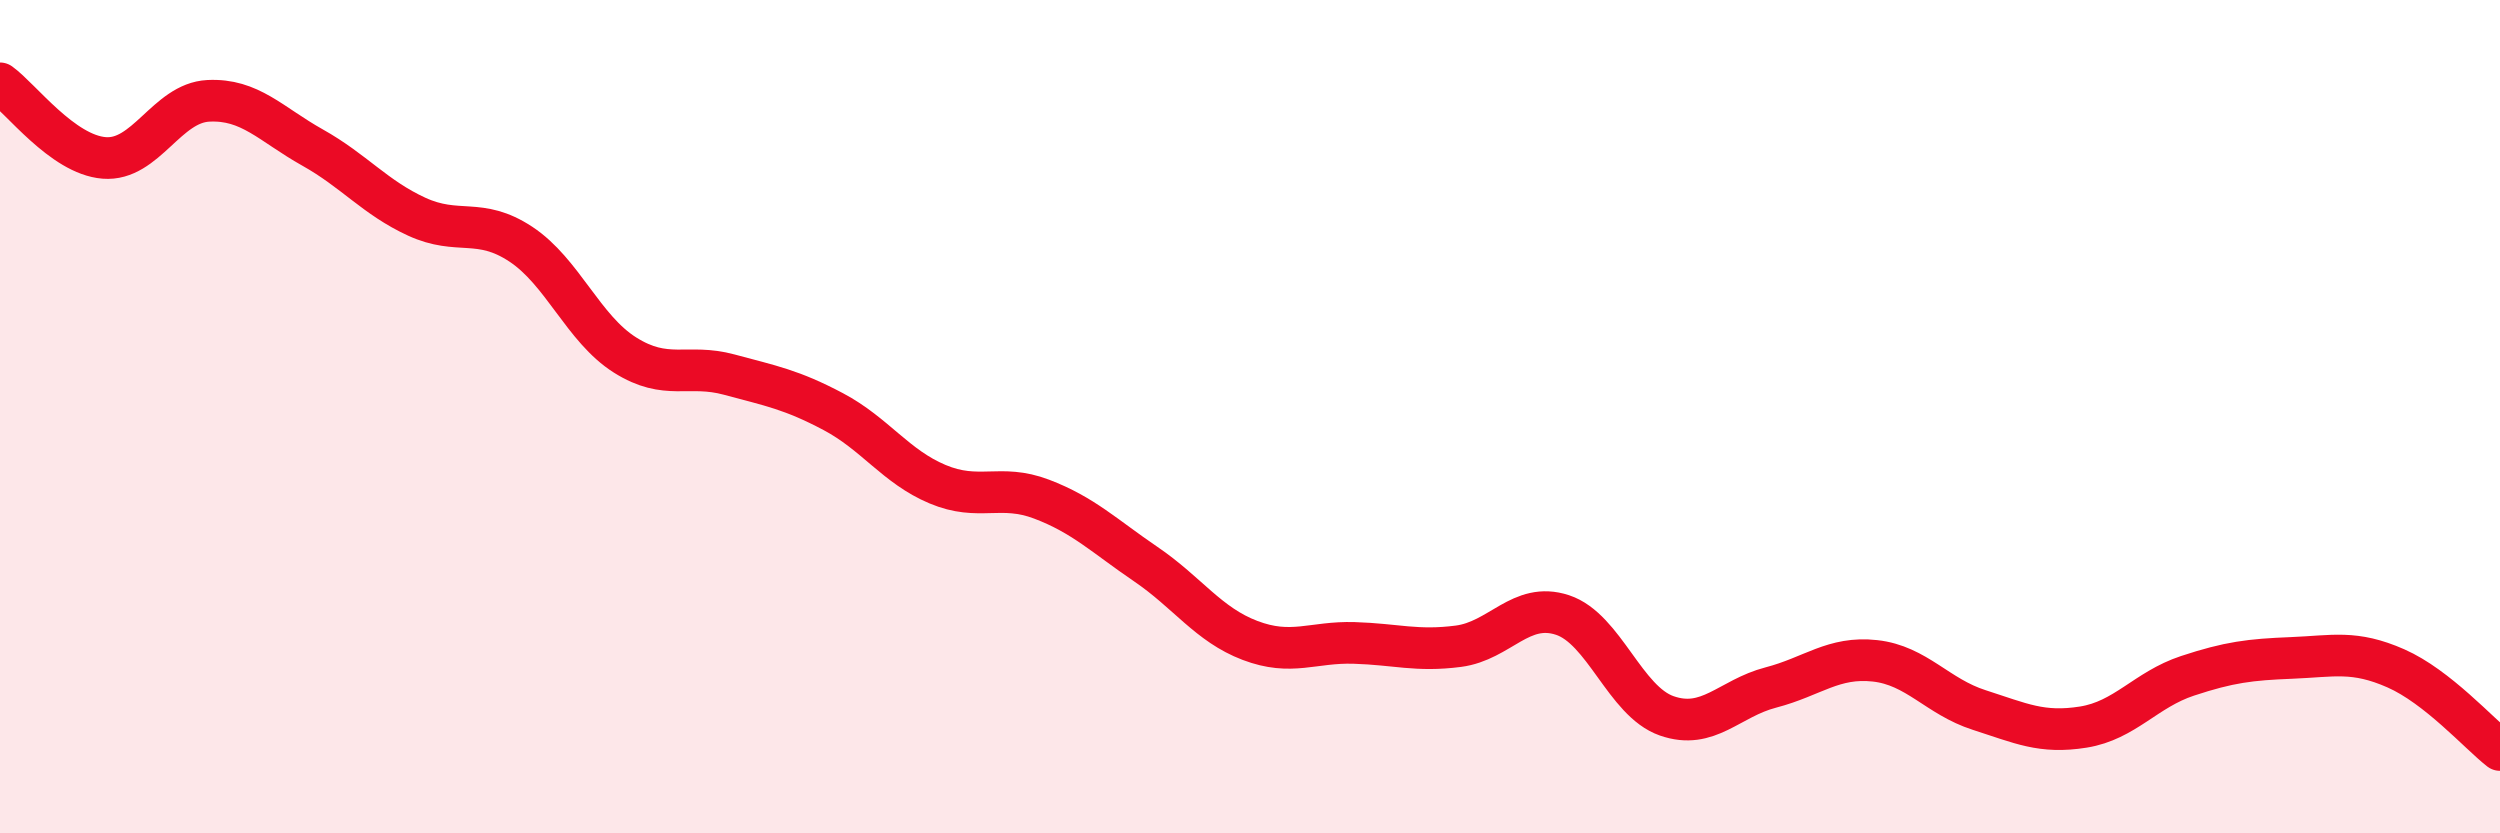
    <svg width="60" height="20" viewBox="0 0 60 20" xmlns="http://www.w3.org/2000/svg">
      <path
        d="M 0,2 C 0.5,2.36 1.5,3.71 2.5,3.79 C 3.5,3.87 4,2.47 5,2.42 C 6,2.37 6.5,2.98 7.5,3.54 C 8.5,4.1 9,4.74 10,5.2 C 11,5.66 11.5,5.2 12.5,5.86 C 13.5,6.52 14,7.89 15,8.52 C 16,9.15 16.5,8.72 17.5,8.99 C 18.5,9.26 19,9.35 20,9.88 C 21,10.41 21.5,11.2 22.5,11.62 C 23.5,12.04 24,11.6 25,11.98 C 26,12.36 26.5,12.86 27.5,13.54 C 28.5,14.22 29,14.99 30,15.37 C 31,15.75 31.5,15.4 32.5,15.43 C 33.5,15.46 34,15.64 35,15.51 C 36,15.38 36.5,14.43 37.5,14.76 C 38.5,15.09 39,16.83 40,17.18 C 41,17.53 41.5,16.76 42.5,16.5 C 43.5,16.24 44,15.75 45,15.86 C 46,15.97 46.5,16.72 47.5,17.04 C 48.5,17.36 49,17.61 50,17.45 C 51,17.29 51.5,16.55 52.5,16.22 C 53.5,15.89 54,15.83 55,15.79 C 56,15.75 56.5,15.6 57.5,16.04 C 58.5,16.48 59.5,17.61 60,18L60 20L0 20Z"
        fill="#EB0A25"
        opacity="0.1"
        stroke-linecap="round"
        stroke-linejoin="round"
      />
      <path
        d="M 0,2 C 0.5,2.36 1.5,3.71 2.5,3.79 C 3.5,3.87 4,2.47 5,2.42 C 6,2.37 6.5,2.98 7.5,3.54 C 8.5,4.1 9,4.74 10,5.2 C 11,5.66 11.5,5.2 12.5,5.86 C 13.5,6.52 14,7.89 15,8.52 C 16,9.15 16.5,8.72 17.5,8.99 C 18.5,9.26 19,9.35 20,9.88 C 21,10.41 21.5,11.2 22.5,11.62 C 23.5,12.04 24,11.6 25,11.98 C 26,12.36 26.5,12.86 27.5,13.54 C 28.5,14.22 29,14.99 30,15.37 C 31,15.75 31.5,15.4 32.5,15.43 C 33.5,15.46 34,15.64 35,15.51 C 36,15.38 36.5,14.43 37.5,14.76 C 38.5,15.09 39,16.83 40,17.18 C 41,17.53 41.5,16.76 42.5,16.5 C 43.5,16.24 44,15.75 45,15.86 C 46,15.97 46.5,16.72 47.5,17.04 C 48.5,17.36 49,17.61 50,17.45 C 51,17.29 51.5,16.55 52.5,16.22 C 53.5,15.89 54,15.83 55,15.79 C 56,15.75 56.5,15.6 57.5,16.04 C 58.5,16.48 59.5,17.61 60,18"
        stroke="#EB0A25"
        stroke-width="1"
        fill="none"
        stroke-linecap="round"
        stroke-linejoin="round"
      />
    </svg>
  